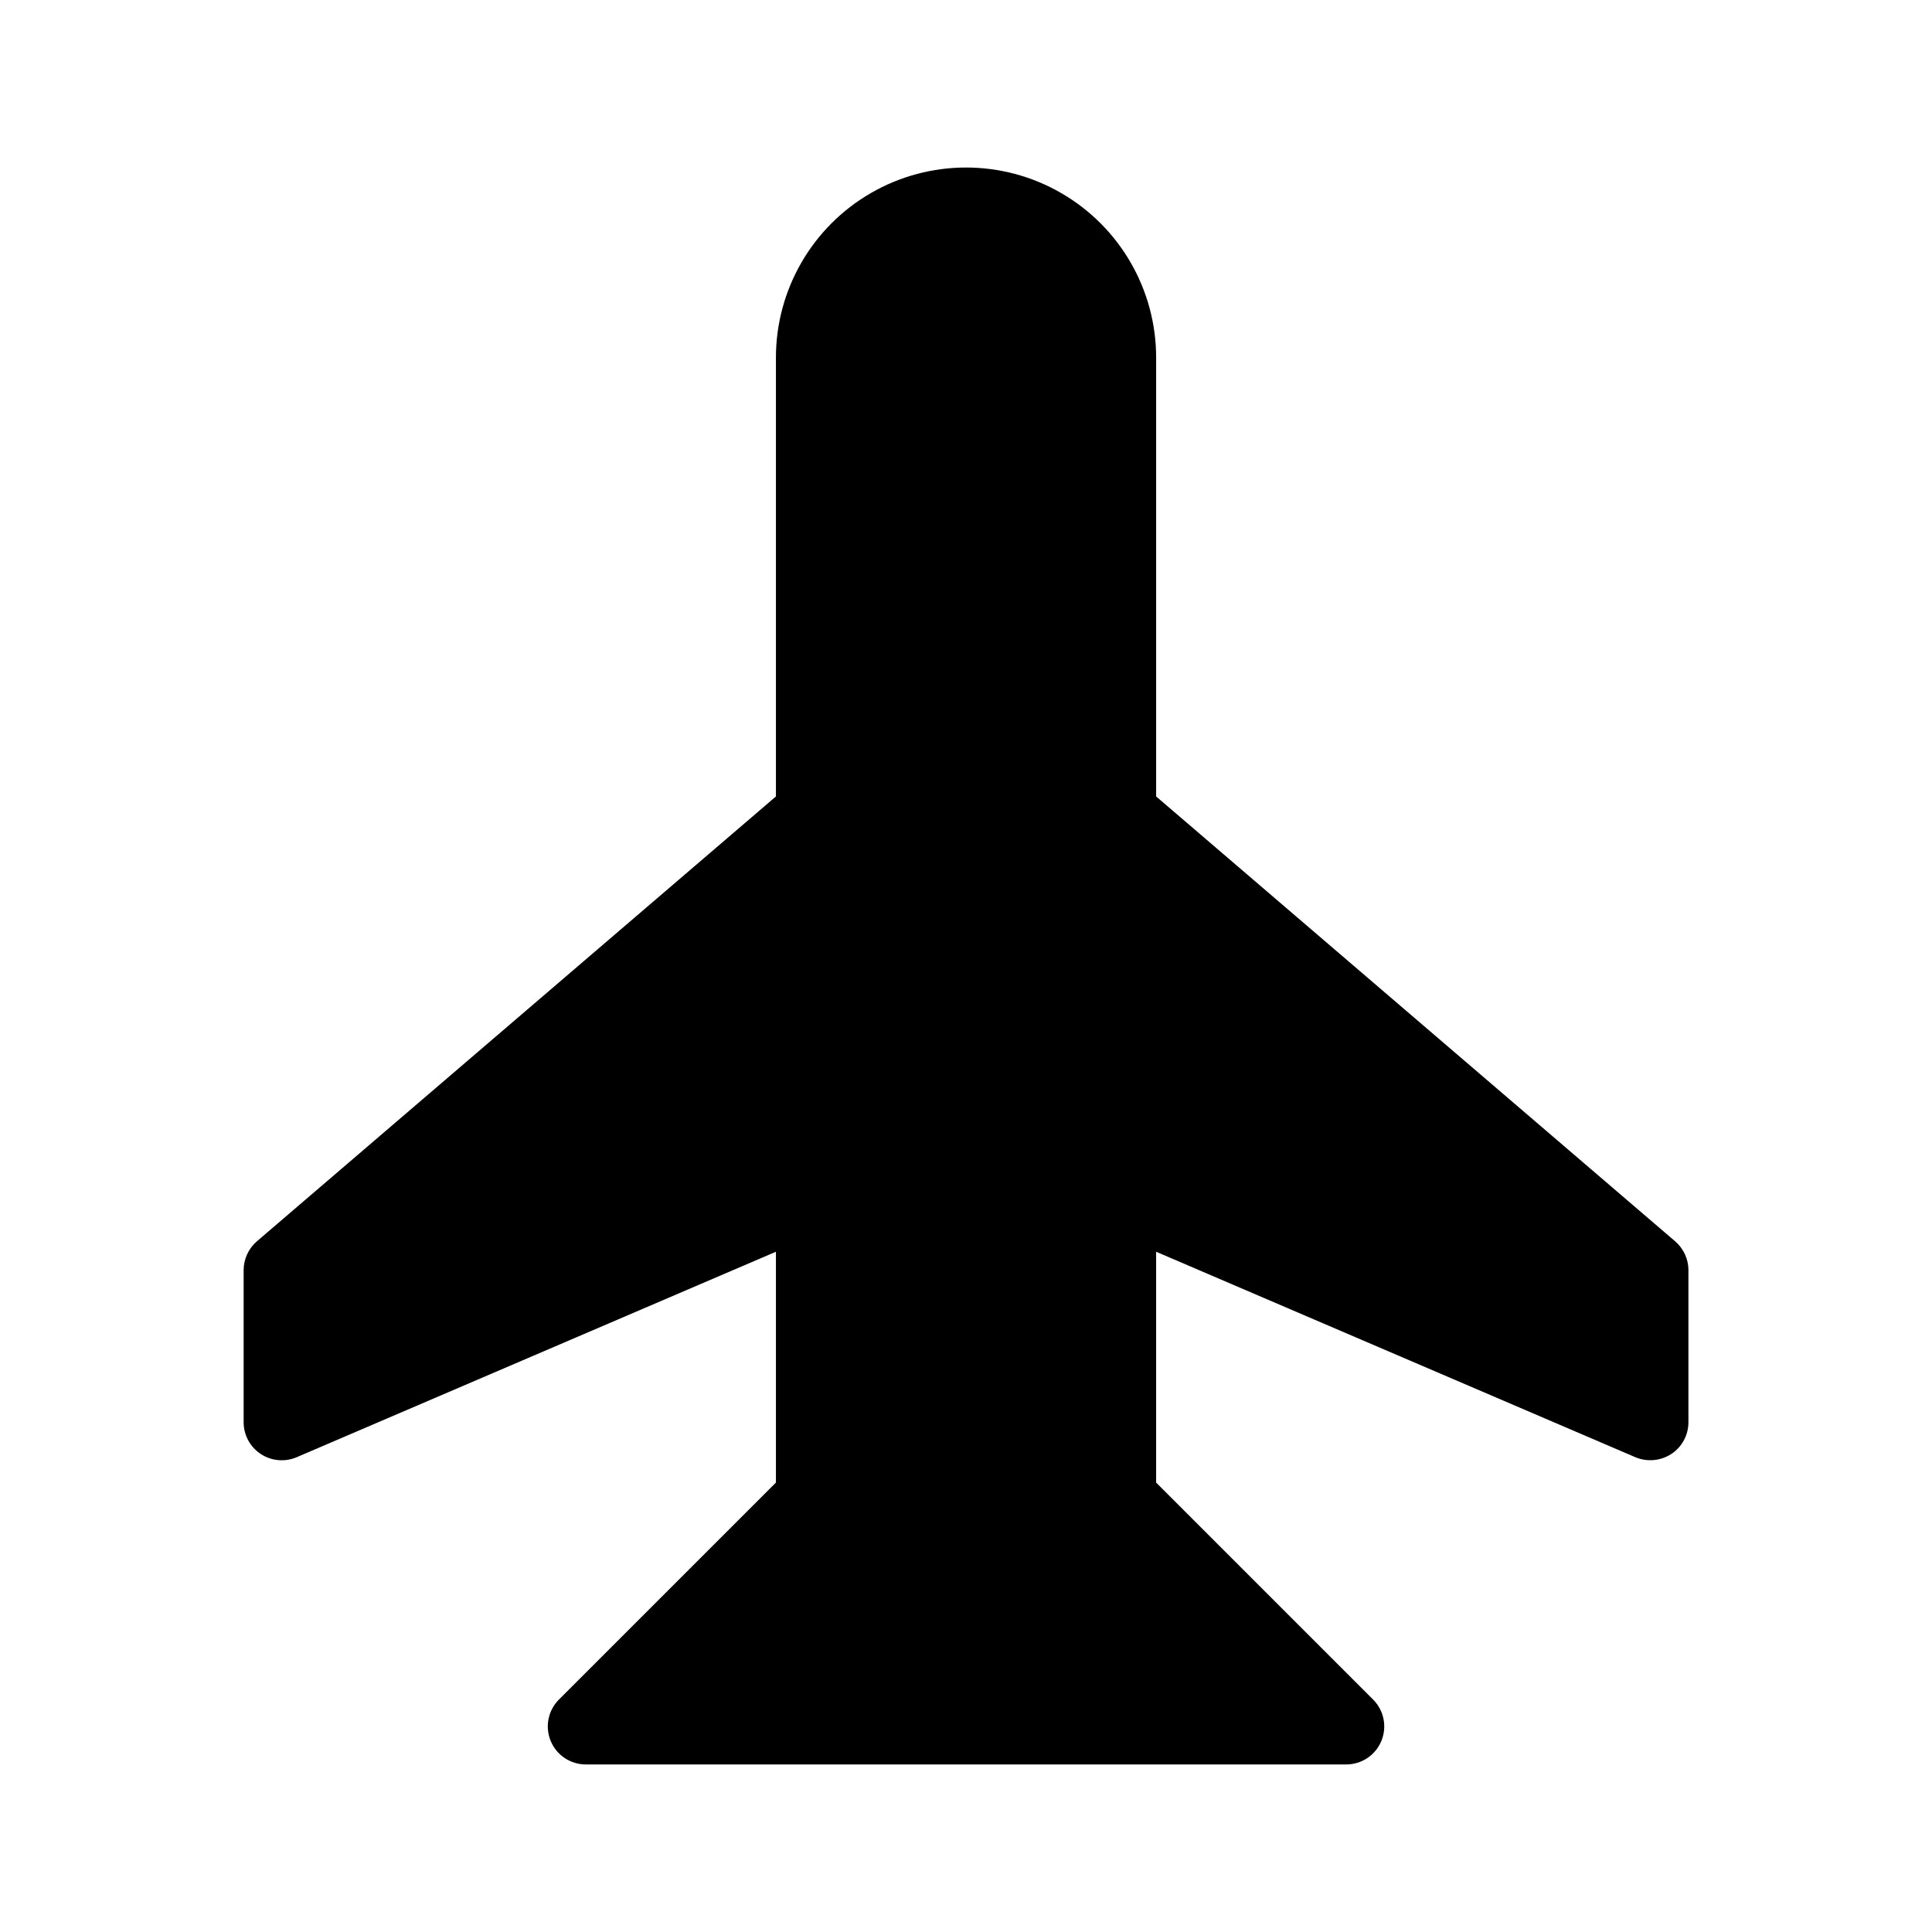 <?xml version="1.0" encoding="UTF-8"?>
<!-- Uploaded to: ICON Repo, www.svgrepo.com, Generator: ICON Repo Mixer Tools -->
<svg fill="#000000" width="800px" height="800px" version="1.1" viewBox="144 144 512 512" xmlns="http://www.w3.org/2000/svg">
 <path d="m591.45 480.61v40.305c0.004 3.383-1.699 6.543-4.527 8.402-2.832 1.844-6.394 2.168-9.516 0.867l-127.02-54.457v61.168l57.504 57.504c2.883 2.883 3.742 7.215 2.184 10.98s-5.231 6.219-9.305 6.219h-201.52c-4.078 0-7.75-2.453-9.309-6.219-1.559-3.766-0.699-8.098 2.184-10.98l57.504-57.504v-61.168l-127.02 54.457c-3.113 1.324-6.688 1-9.512-0.863-2.824-1.867-4.527-5.023-4.531-8.406v-40.305c0.008-2.945 1.293-5.738 3.523-7.66l137.54-117.88v-116.29c0-18 9.602-34.633 25.191-43.633 15.586-9 34.793-9 50.379 0 15.59 9 25.191 25.633 25.191 43.633v116.29l137.54 117.89c2.231 1.918 3.516 4.707 3.523 7.648z"/>
</svg>